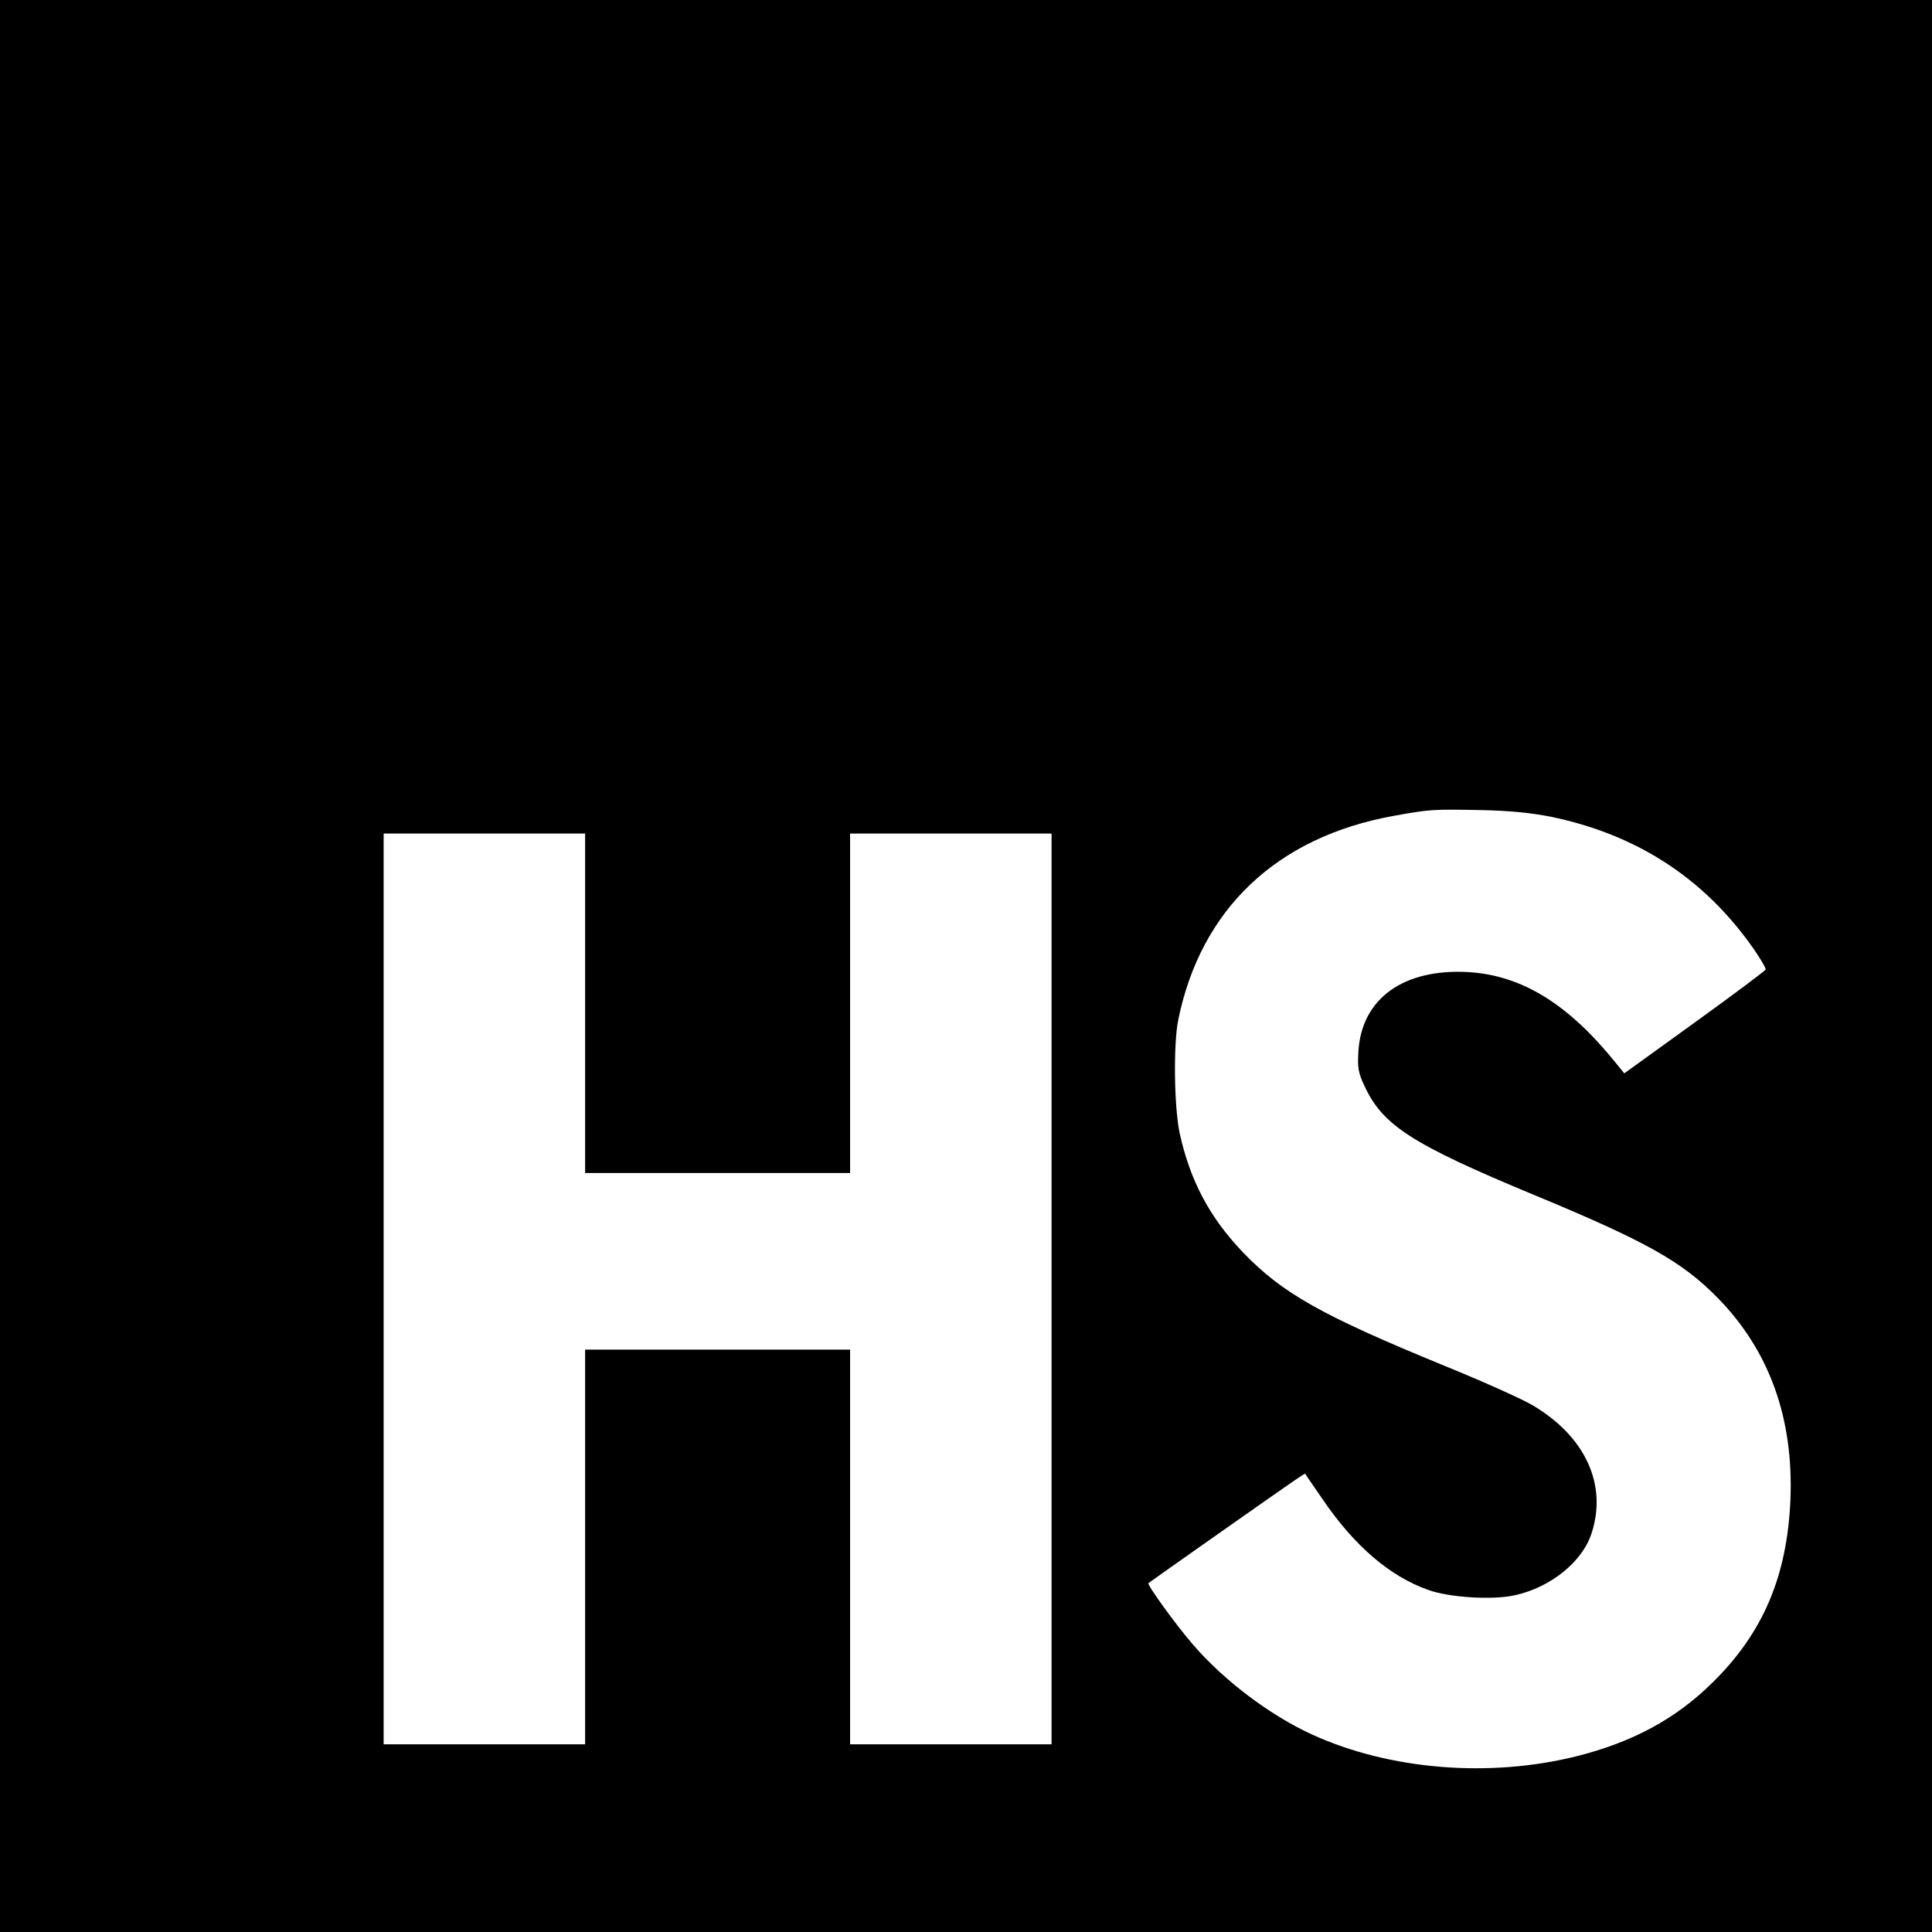 <?xml version="1.0" standalone="no"?>
<!DOCTYPE svg PUBLIC "-//W3C//DTD SVG 20010904//EN"
 "http://www.w3.org/TR/2001/REC-SVG-20010904/DTD/svg10.dtd">
<svg version="1.0" xmlns="http://www.w3.org/2000/svg"
 width="700pt" height="700pt" viewBox="0 0 700 700"
 preserveAspectRatio="xMidYMid meet">
<g transform="translate(0,700) scale(0.1,-0.1)"
fill="#000000" stroke="none">
<path d="M0 3500 l0 -3500 3500 0 3500 0 0 3500 0 3500 -3500 0 -3500 0 0
-3500z m5618 541 c311 -64 555 -222 733 -475 27 -39 48 -74 46 -79 -1 -4 -117
-91 -257 -192 l-255 -184 -30 37 c-173 215 -341 318 -535 330 -234 13 -385
-95 -398 -284 -4 -62 -1 -80 21 -127 66 -144 171 -212 614 -396 408 -169 538
-242 668 -375 187 -192 274 -436 262 -731 -12 -276 -99 -481 -281 -660 -134
-133 -292 -218 -497 -269 -316 -78 -675 -48 -954 79 -152 69 -322 197 -434
328 -63 73 -166 216 -160 221 17 13 520 367 541 380 l26 17 64 -93 c115 -169
244 -280 384 -329 75 -27 233 -37 312 -19 129 28 244 120 278 223 59 177 -22
353 -214 466 -37 22 -184 88 -327 146 -436 179 -579 259 -722 408 -121 127
-191 259 -229 432 -20 96 -23 321 -5 410 82 402 358 663 781 739 131 24 144
24 310 21 108 -2 186 -10 258 -24z m-3498 -676 l0 -615 480 0 480 0 0 615 0
615 365 0 365 0 0 -1650 0 -1650 -365 0 -365 0 0 715 0 715 -480 0 -480 0 0
-715 0 -715 -365 0 -365 0 0 1650 0 1650 365 0 365 0 0 -615z"/>
</g>
</svg>
